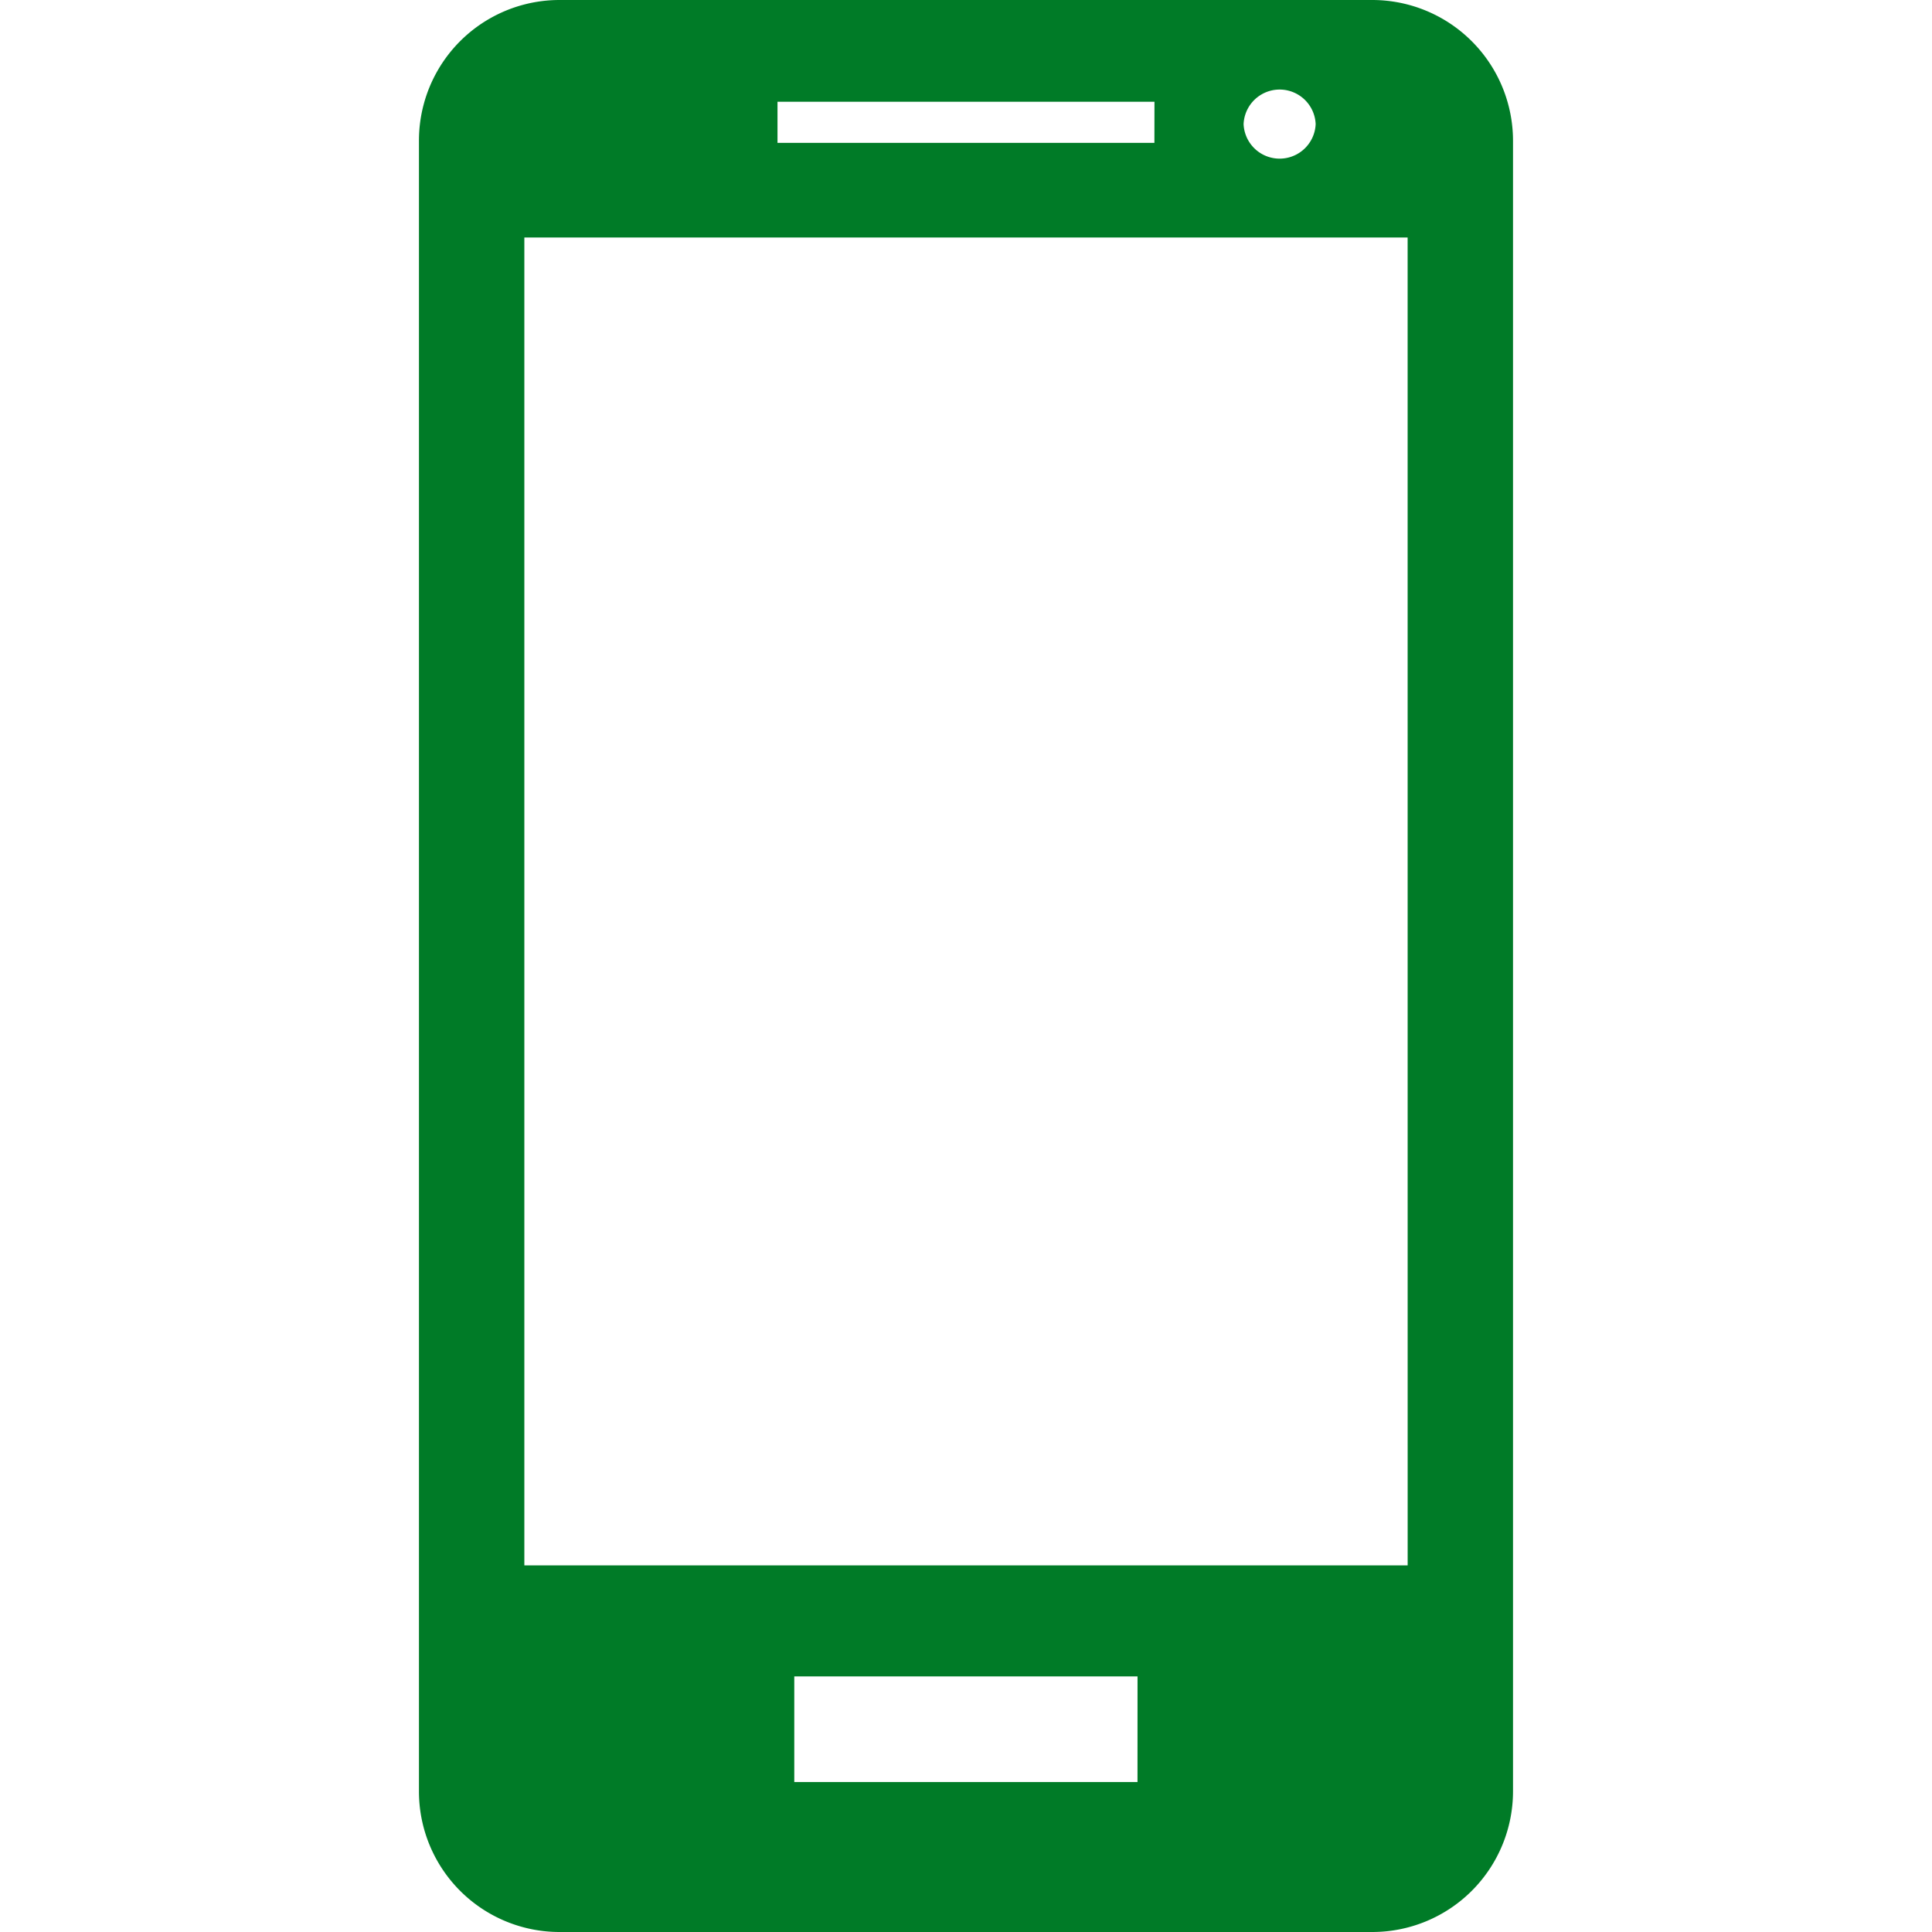 <svg width="60" height="60" viewBox="0 0 60 60" fill="none" xmlns="http://www.w3.org/2000/svg"><path d="M42.62 0H17.376a4.366 4.366 0 0 0-4.365 4.372v51.261A4.366 4.366 0 0 0 17.375 60H42.62a4.37 4.37 0 0 0 4.368-4.367V4.373A4.373 4.373 0 0 0 42.621 0m1.095 48.614H16.284V7.376h27.431zM35.851 4.437H24.146V3.16h11.707zm5.008-.583a1.12 1.12 0 0 1-2.238 0 1.12 1.12 0 0 1 2.238 0m-5.533 51.488H24.667v-3.28h10.66z" fill="#007B27"/></svg>